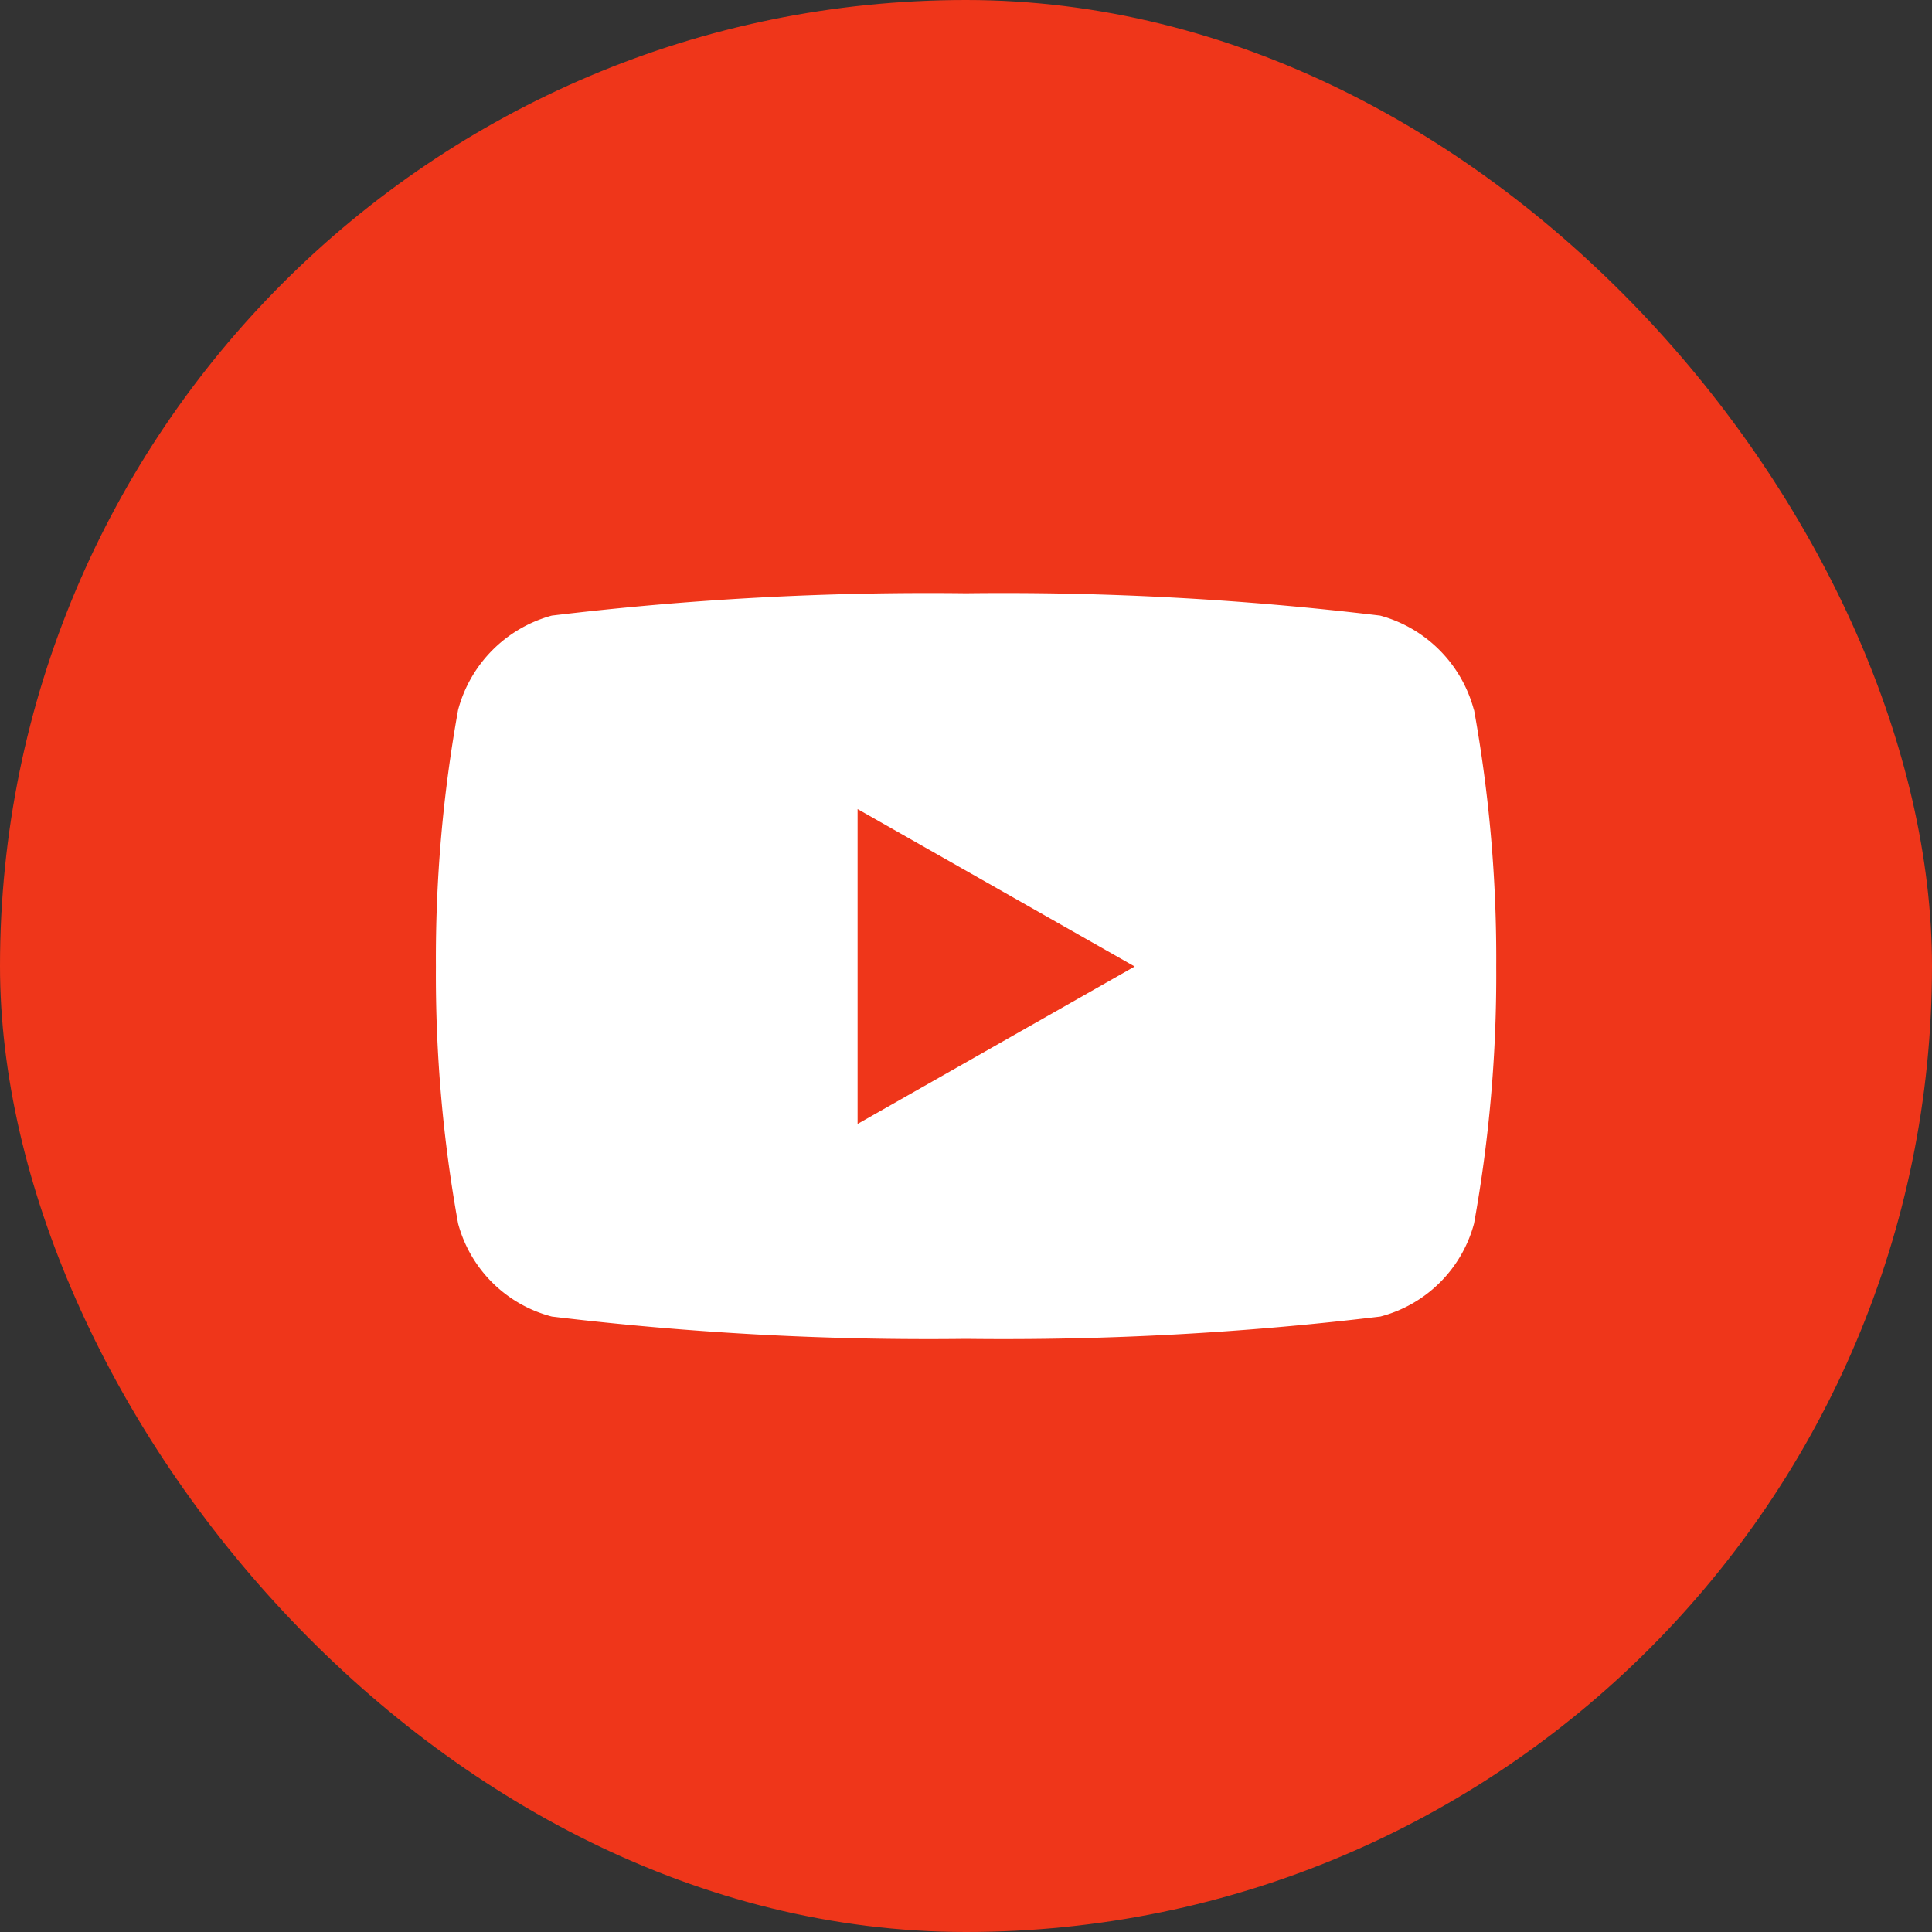 <svg xmlns="http://www.w3.org/2000/svg" width="27" height="27" viewBox="0 0 27 27">
  <rect x="0" y="0" width="27" height="27" fill="#333333" stroke="none"/>
  <g id="icon-yt" transform="translate(-888 -3)">
    <rect id="Rettangolo_59" data-name="Rettangolo 59" width="27" height="27" rx="13.5" transform="translate(888 3)" fill="#ef361a"/>
    <path id="Icon_awesome-youtube" data-name="Icon awesome-youtube" d="M15.556,6.13a1.862,1.862,0,0,0-1.31-1.318A44,44,0,0,0,8.458,4.5a44,44,0,0,0-5.789.312A1.862,1.862,0,0,0,1.36,6.13a19.529,19.529,0,0,0-.31,3.589,19.529,19.529,0,0,0,.31,3.589,1.834,1.834,0,0,0,1.31,1.3,44,44,0,0,0,5.789.312,44,44,0,0,0,5.789-.312,1.834,1.834,0,0,0,1.31-1.3,19.529,19.529,0,0,0,.31-3.589,19.529,19.529,0,0,0-.31-3.589ZM6.943,11.922V7.516l3.872,2.2-3.872,2.2Z" transform="translate(893.042 6.791)" fill="#fff"/>
  </g>
</svg>